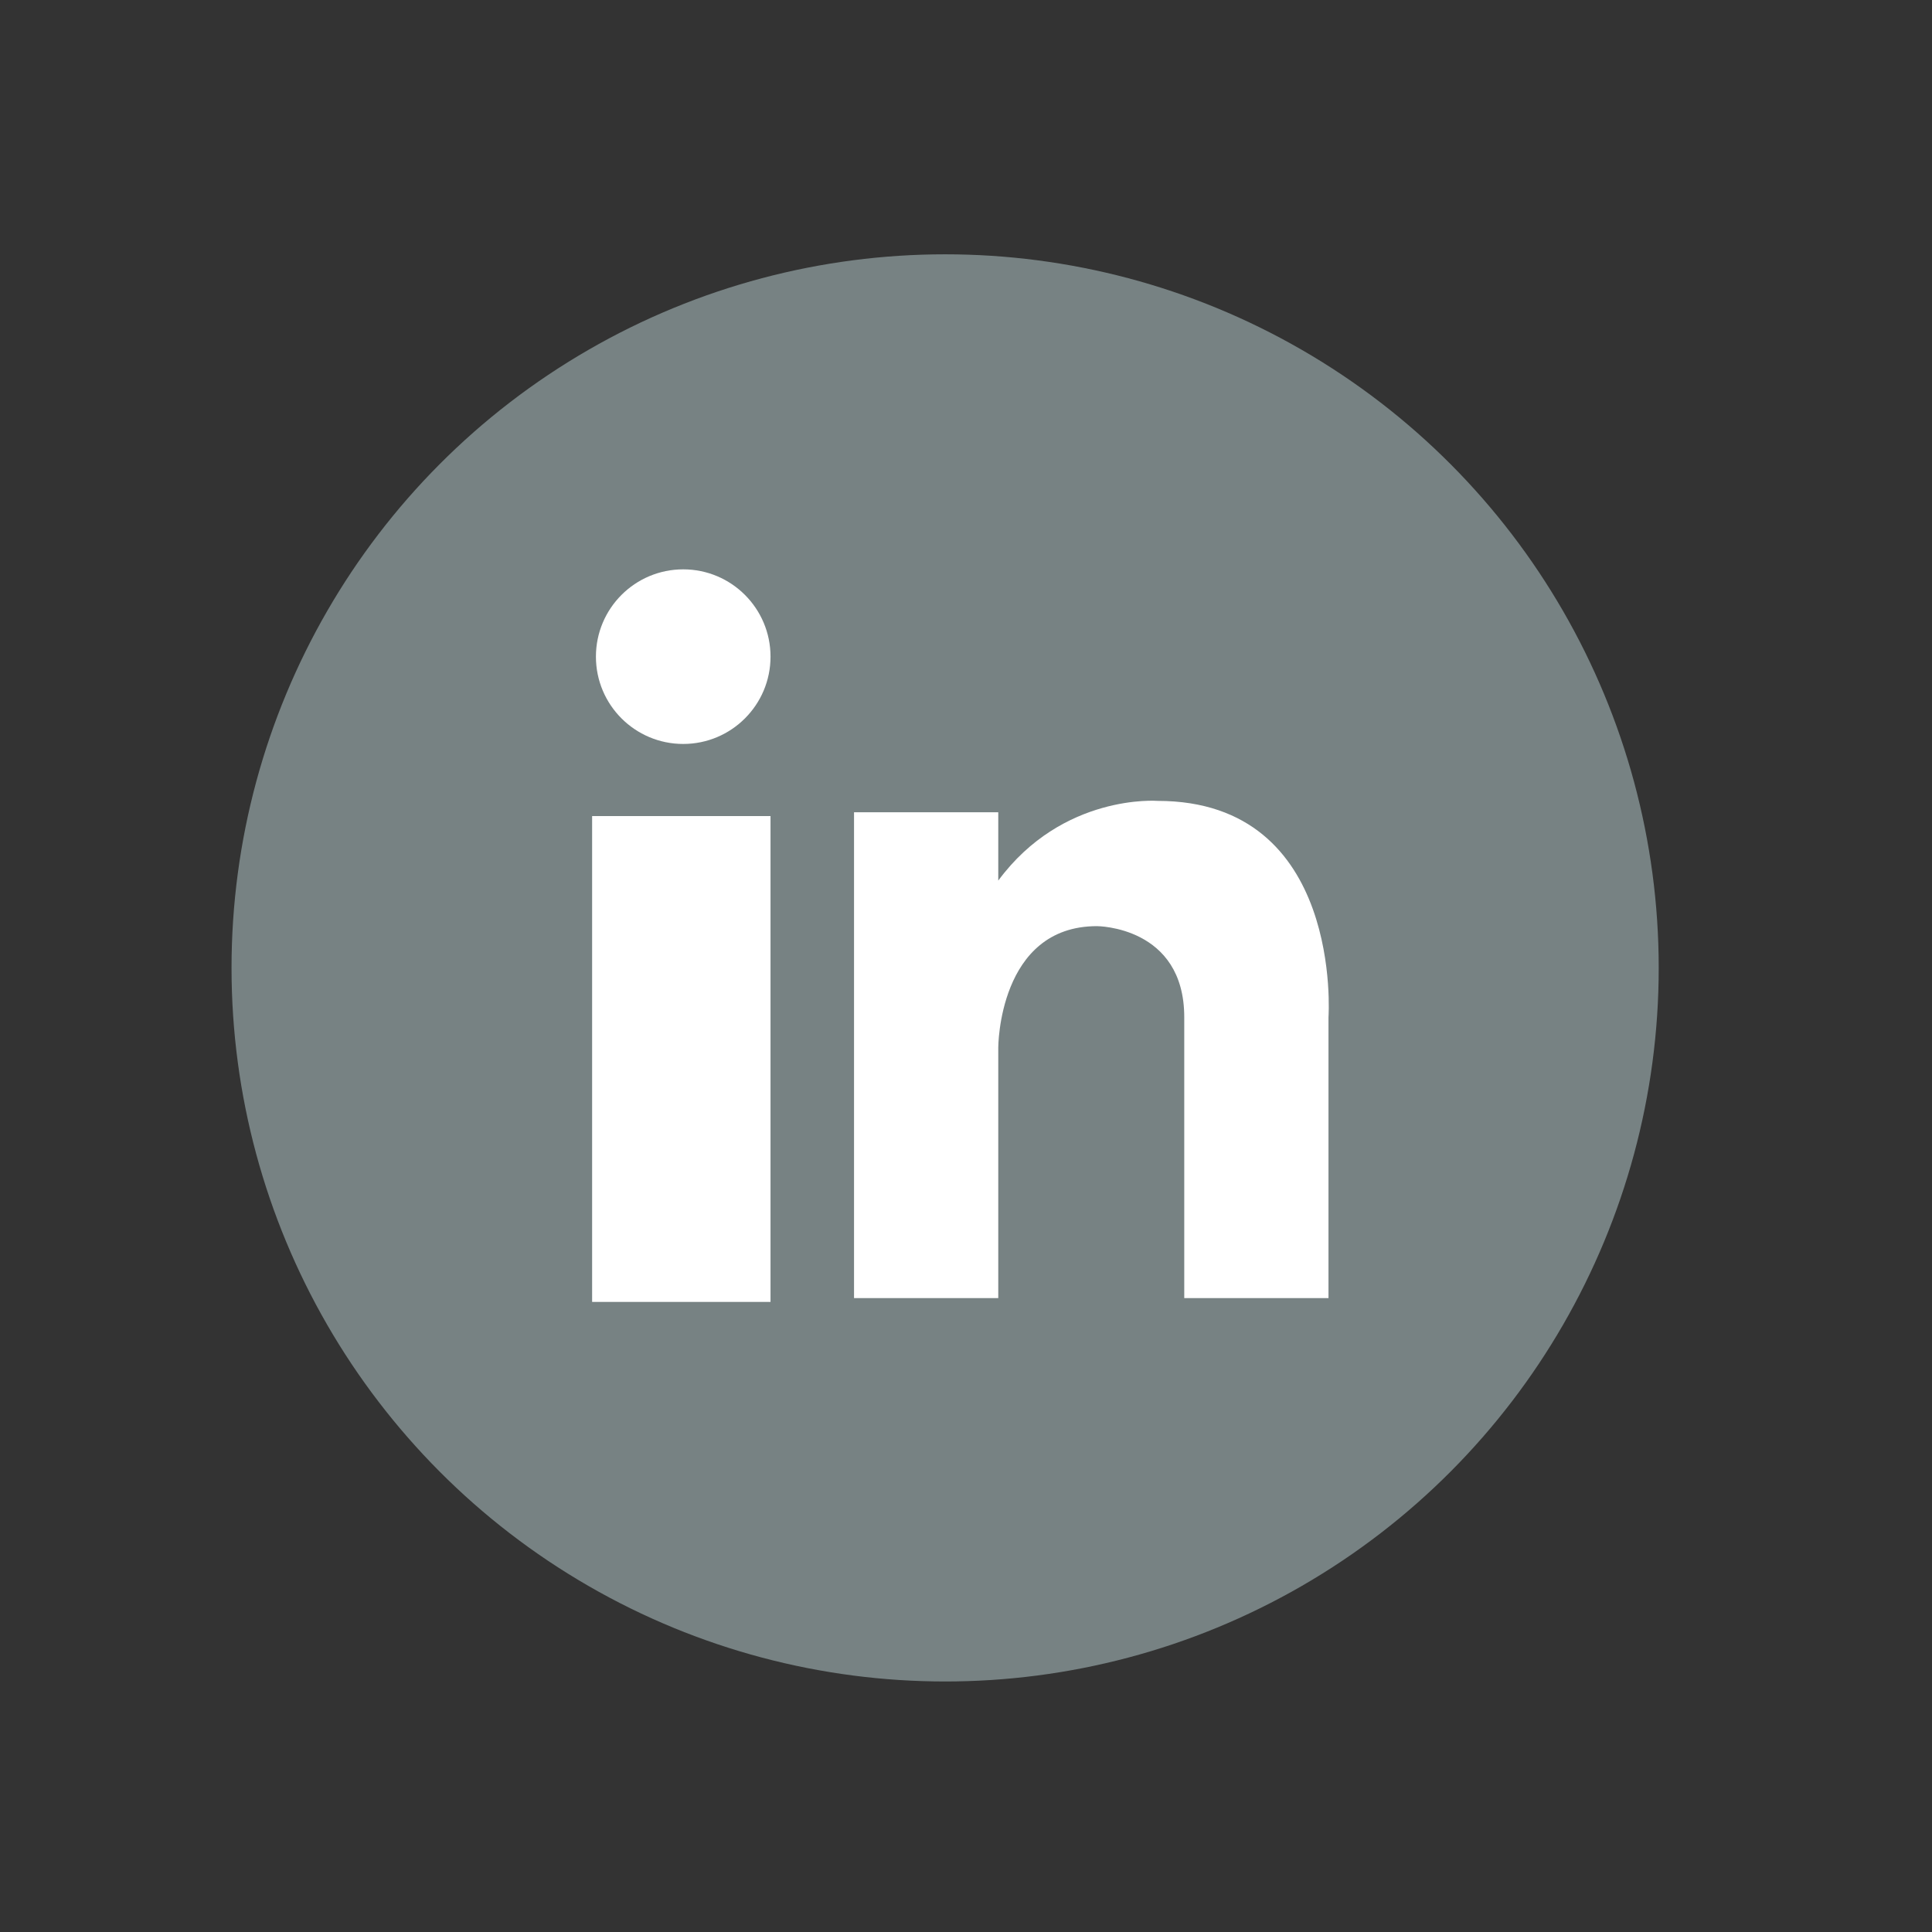 <?xml version="1.0" encoding="UTF-8"?>
<svg xmlns="http://www.w3.org/2000/svg" width="50.9" height="50.9" version="1.1" viewBox="0 0 50.9 50.9">
  <rect x="0" y="0" width="50.9" height="50.9" fill="#333333" stroke="none"/>
  <defs>
    <style>
      .cls-1 {
        fill: #fff;
      }

      .cls-2 {
        fill: #778283;
      }
    </style>
  </defs>
  <!-- Generator: Adobe Illustrator 28.7.1, SVG Export Plug-In . SVG Version: 1.2.0 Build 142)  -->
  <g>
    <g id="Layer_1">
      <g id="Layer_1-2" data-name="Layer_1">
        <circle class="cls-2" cx="24.9" cy="25.5" r="18.8"/>
        <circle class="cls-1" cx="18" cy="17.3" r="2.3"/>
        <rect class="cls-1" x="15.6" y="21.5" width="4.7" height="12.8"/>
        <path class="cls-1" d="M30.5,21.1s-2.5-.2-4.2,2.1v-1.8h-3.8v12.8h3.8v-6.6s0-3.2,2.6-3.2c0,0,2.3,0,2.3,2.4v7.4h3.8v-7.4s.4-5.7-4.5-5.7h0Z"/>
      </g>
    </g>
  </g>
</svg>